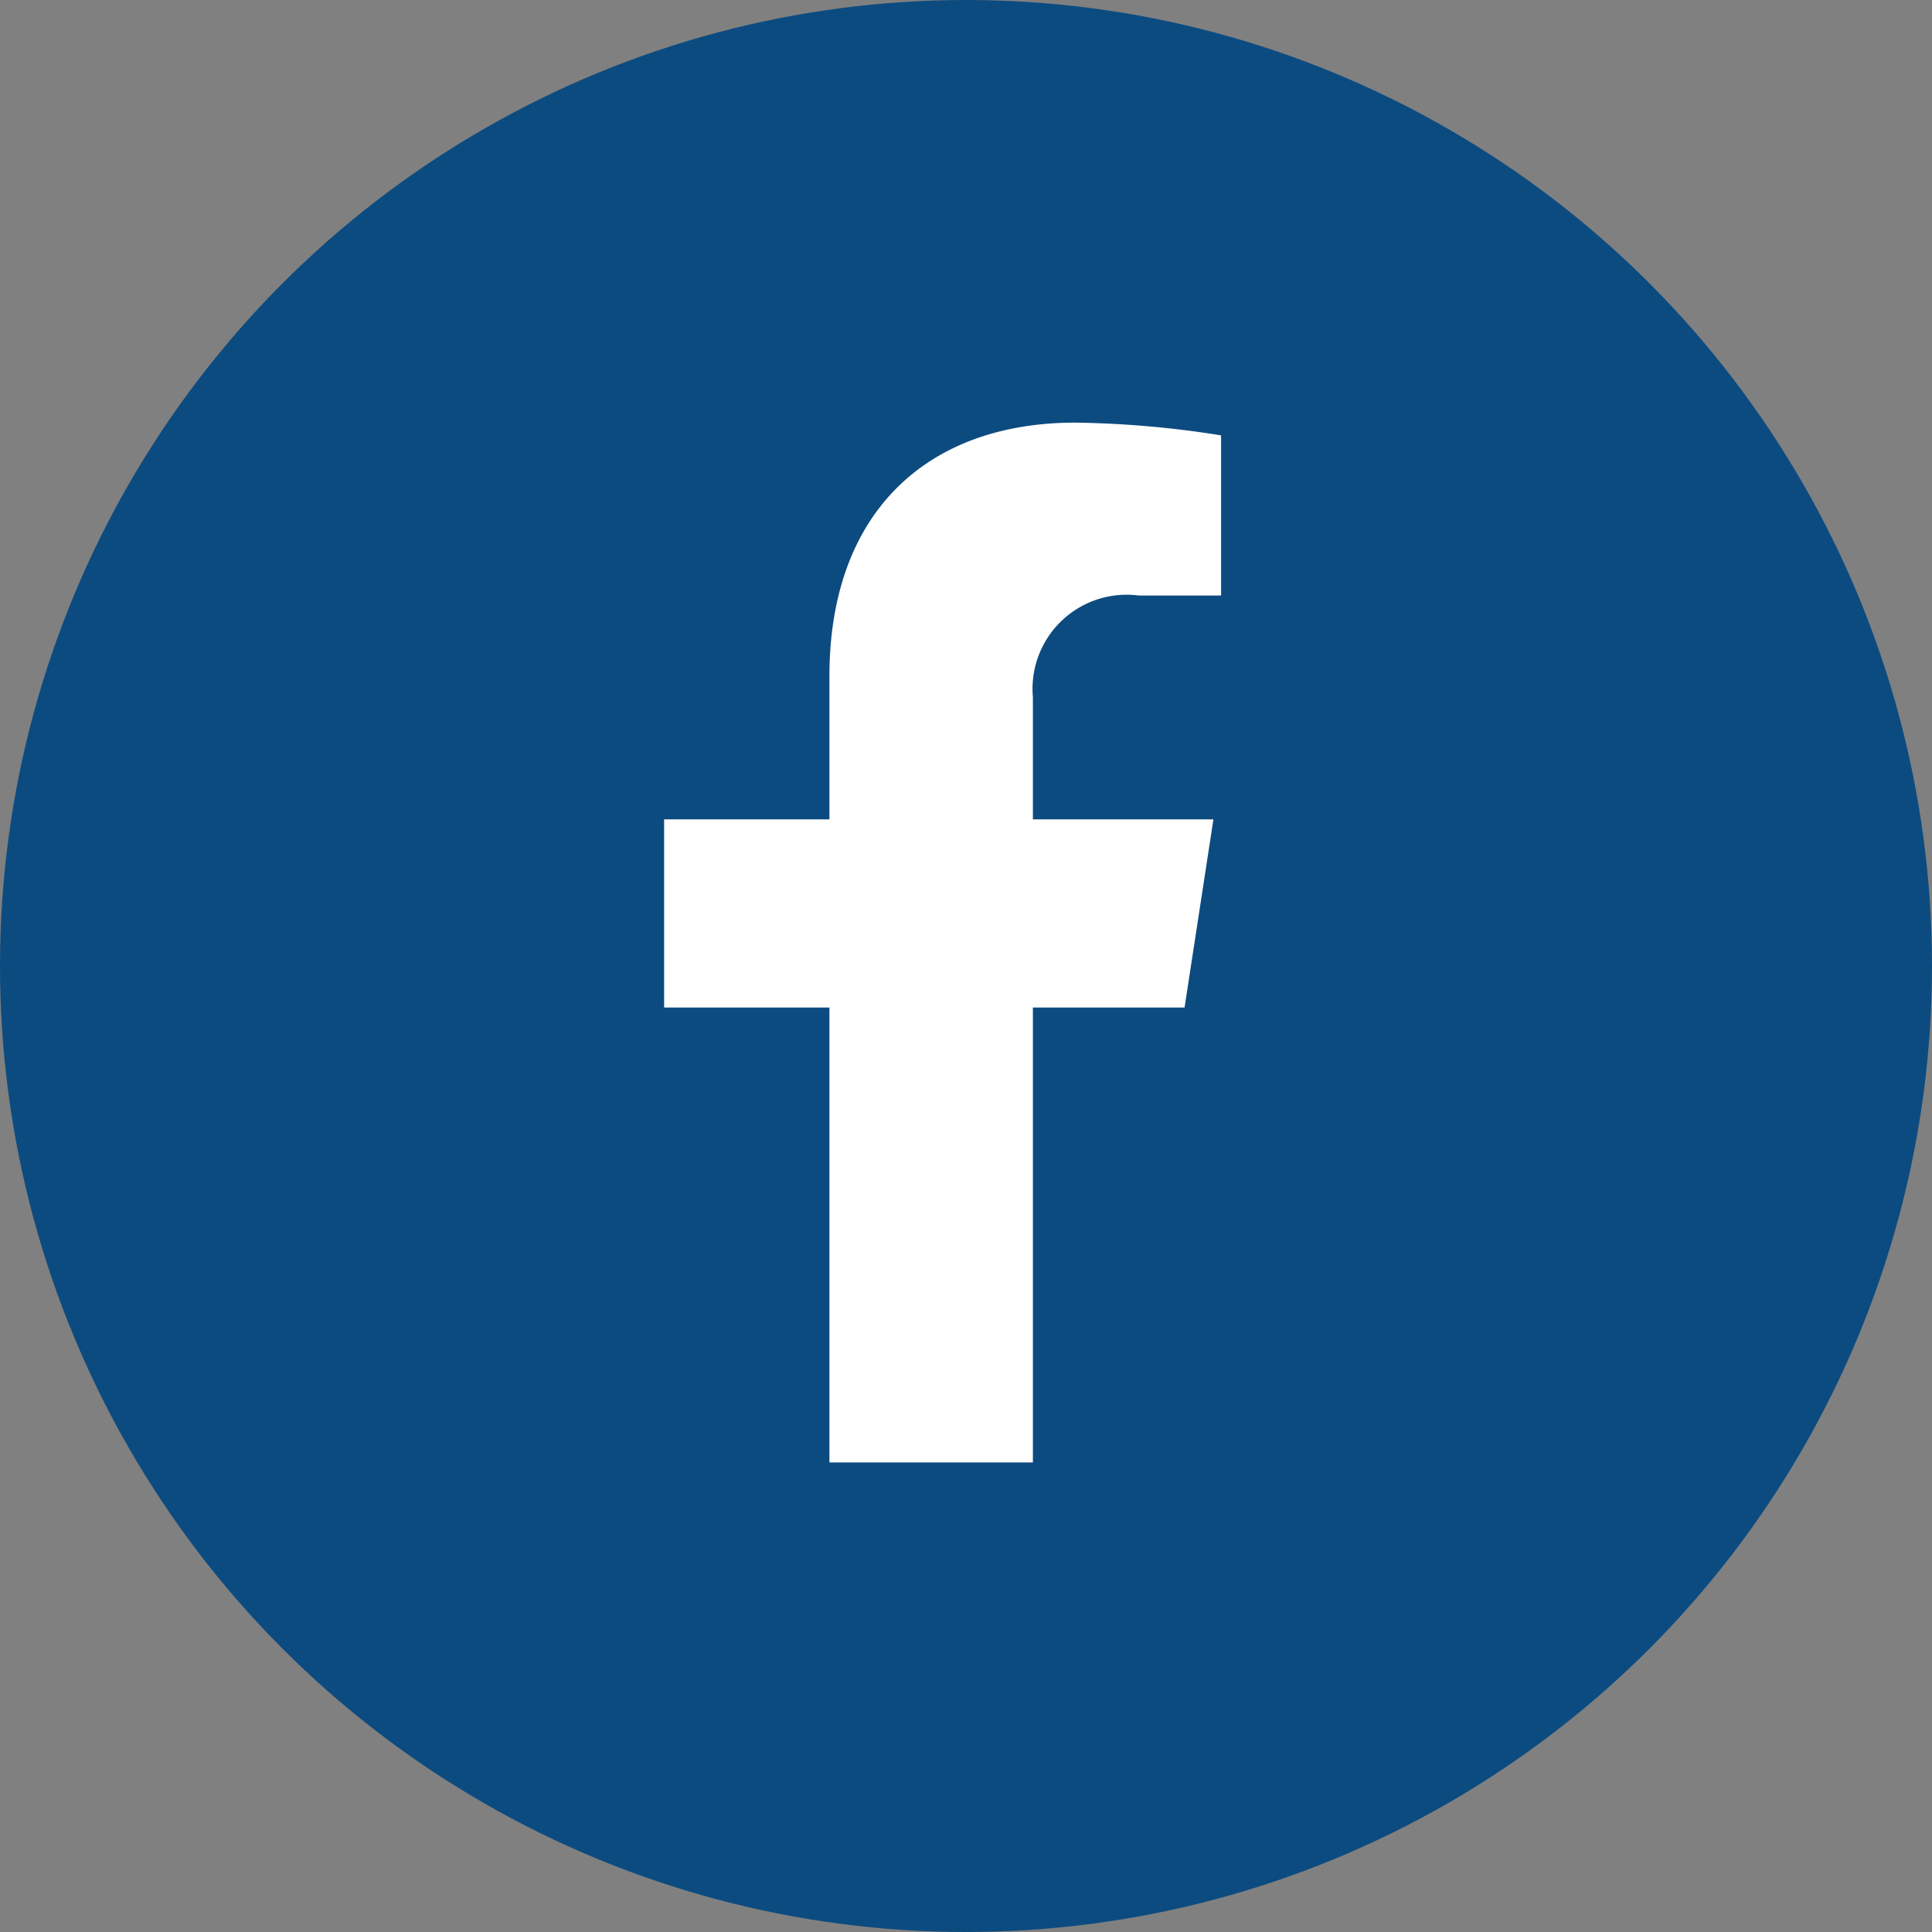 <svg id="facebook" xmlns="http://www.w3.org/2000/svg" width="32" height="32" viewBox="0 0 32 32">
  <rect x="0" y="0" width="32" height="32" fill="#808080" stroke="none"/>
  <circle id="Ellipse_874" data-name="Ellipse 874" cx="16" cy="16" r="16" fill="#0c4b80"/>
  <path id="Icon_awesome-facebook-f" data-name="Icon awesome-facebook-f" d="M10.229,9.688l.478-3.117H7.717V4.548A1.559,1.559,0,0,1,9.474,2.864h1.36V.211A16.581,16.581,0,0,0,8.42,0C5.957,0,4.347,1.493,4.347,4.2V6.571H1.609V9.688H4.347v7.535h3.37V9.688Z" transform="translate(9.391 7)" fill="#fff"/>
</svg>
